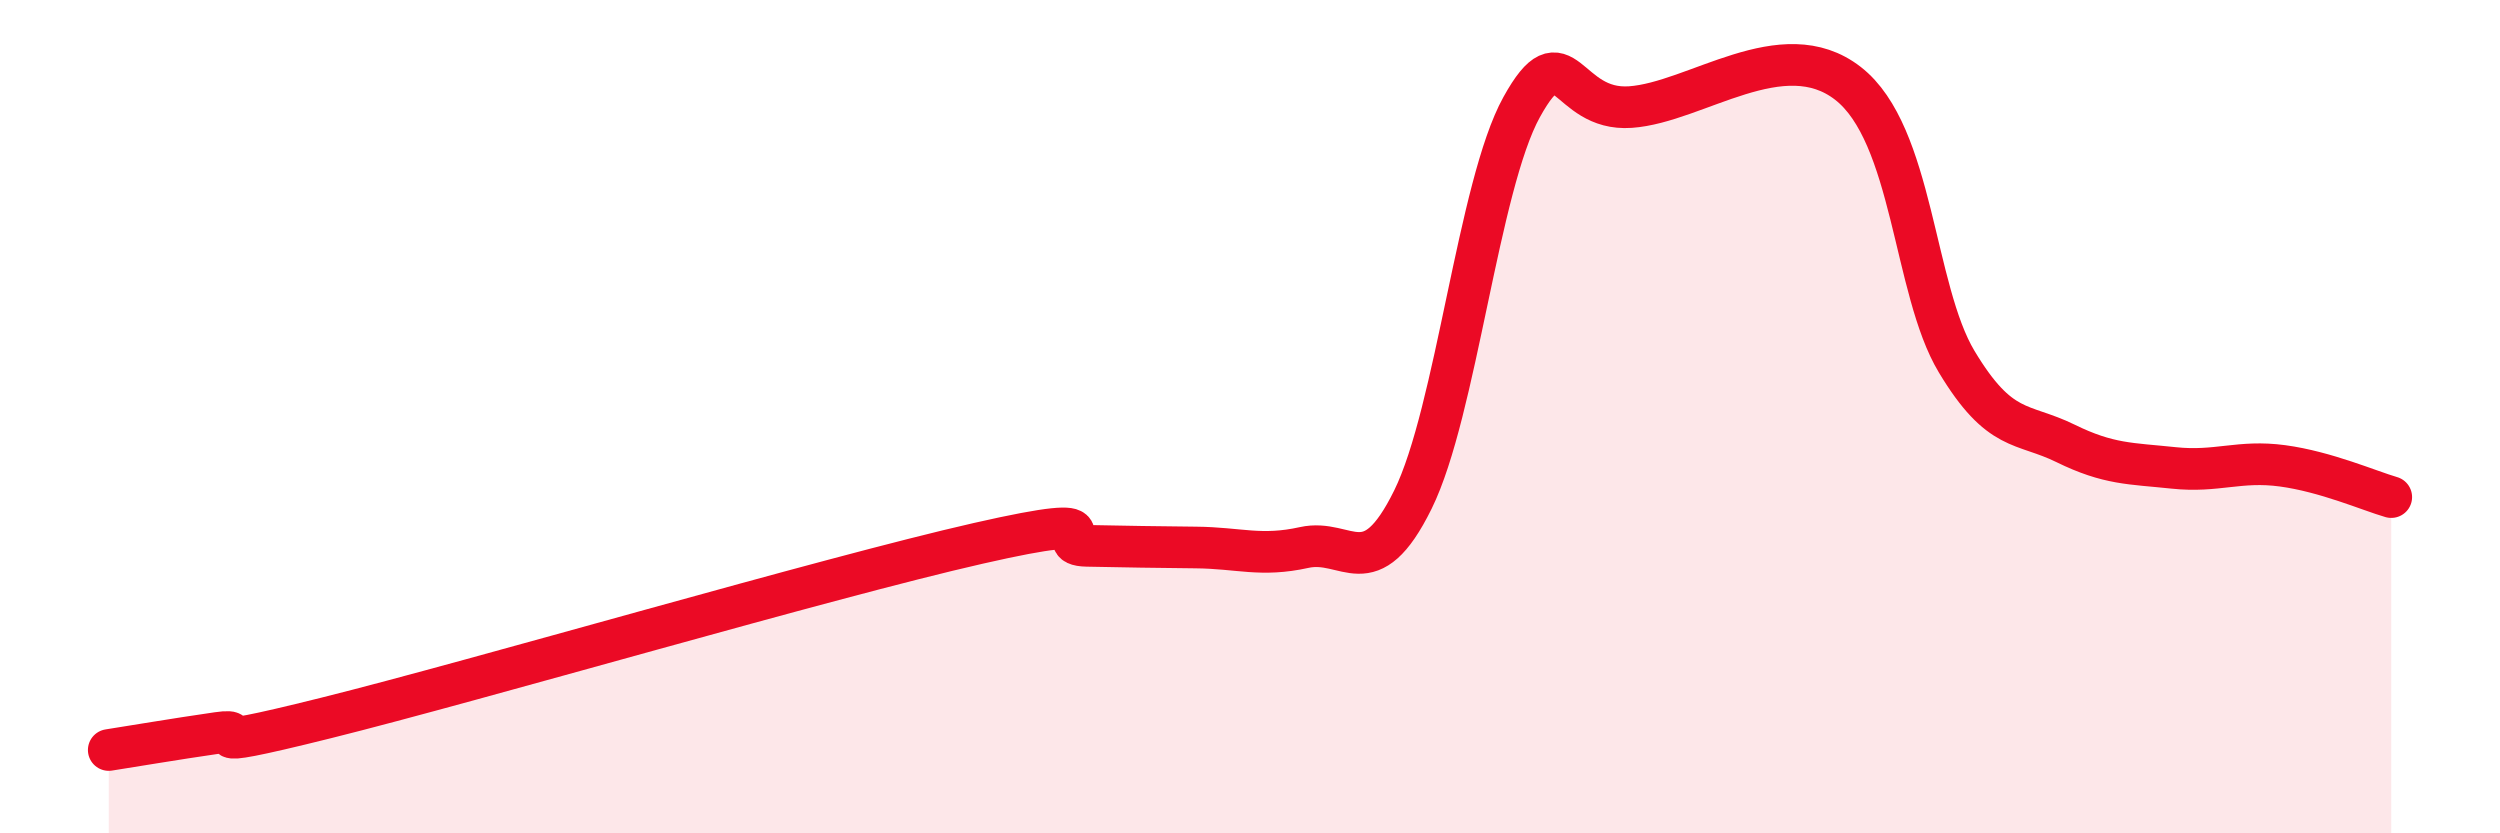 
    <svg width="60" height="20" viewBox="0 0 60 20" xmlns="http://www.w3.org/2000/svg">
      <path
        d="M 2.61,18 C 3.13,17.92 4.18,17.74 5.22,17.59 C 6.26,17.44 4.18,18.14 7.83,17.23 C 11.48,16.32 19.83,13.87 23.48,13.04 C 27.13,12.21 25.05,13.08 26.09,13.1 C 27.13,13.12 27.66,13.13 28.7,13.14 C 29.74,13.15 30.26,13.37 31.3,13.14 C 32.34,12.91 32.87,14.1 33.91,11.99 C 34.95,9.88 35.48,4.45 36.52,2.57 C 37.56,0.69 37.56,2.68 39.13,2.57 C 40.7,2.46 42.78,0.78 44.35,2 C 45.92,3.22 45.92,6.95 46.96,8.68 C 48,10.41 48.53,10.13 49.57,10.64 C 50.61,11.15 51.13,11.12 52.17,11.23 C 53.21,11.34 53.74,11.04 54.78,11.18 C 55.82,11.32 56.87,11.78 57.39,11.93L57.39 20L2.61 20Z"
        fill="#EB0A25"
        opacity="0.1"
        stroke-linecap="round"
        stroke-linejoin="round"
      />
      <path
        d="M 2.61,18 C 3.13,17.92 4.18,17.74 5.22,17.59 C 6.26,17.44 4.18,18.14 7.83,17.23 C 11.48,16.32 19.83,13.87 23.48,13.04 C 27.13,12.21 25.05,13.08 26.09,13.1 C 27.13,13.12 27.66,13.13 28.7,13.14 C 29.74,13.15 30.26,13.37 31.3,13.14 C 32.34,12.91 32.87,14.1 33.91,11.99 C 34.95,9.88 35.48,4.45 36.52,2.57 C 37.56,0.69 37.56,2.68 39.13,2.57 C 40.7,2.46 42.78,0.78 44.35,2 C 45.92,3.22 45.92,6.95 46.96,8.68 C 48,10.41 48.53,10.13 49.57,10.64 C 50.61,11.15 51.13,11.12 52.17,11.23 C 53.21,11.34 53.74,11.04 54.78,11.18 C 55.82,11.32 56.87,11.78 57.39,11.93"
        stroke="#EB0A25"
        stroke-width="1"
        fill="none"
        stroke-linecap="round"
        stroke-linejoin="round"
      />
    </svg>
  